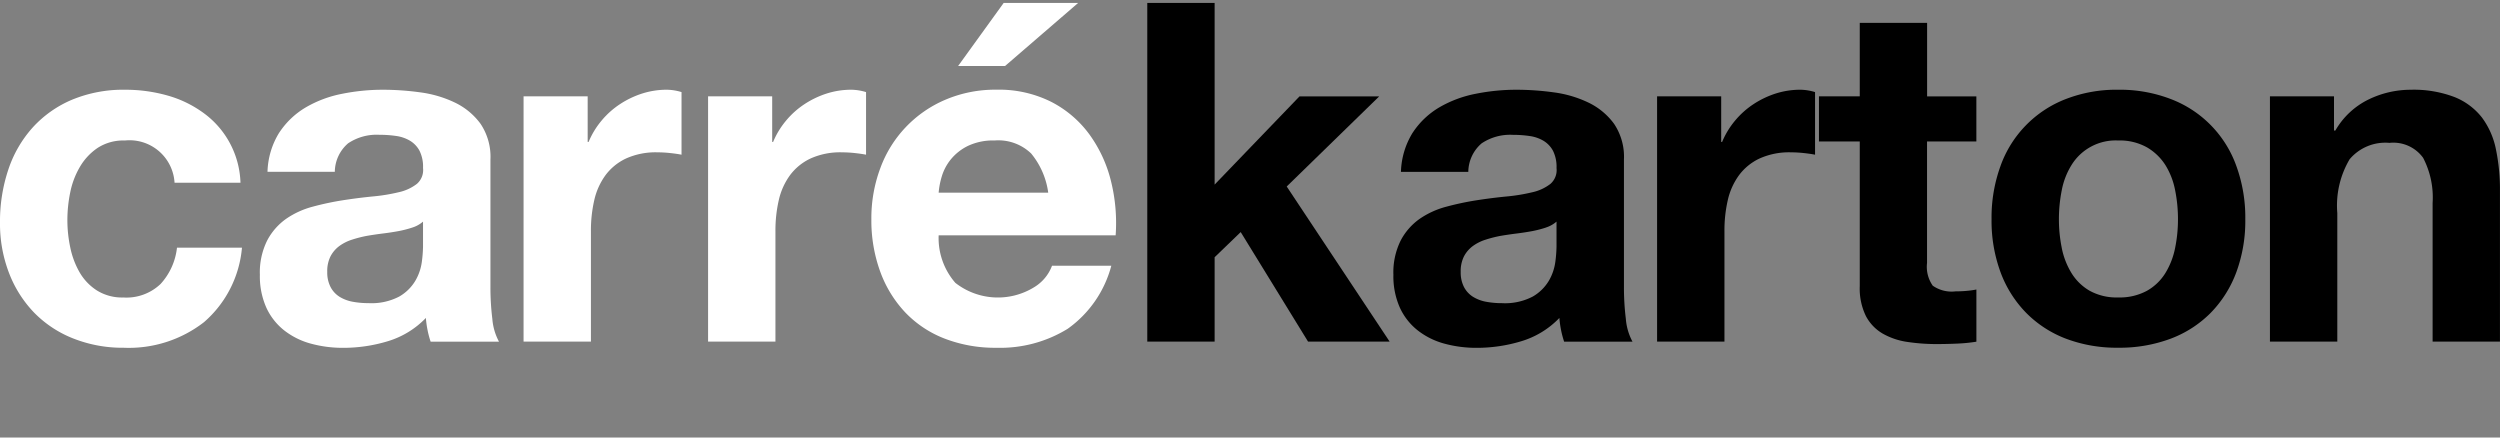 <?xml version="1.0" encoding="UTF-8"?>
<svg xmlns="http://www.w3.org/2000/svg" xmlns:xlink="http://www.w3.org/1999/xlink" id="Сгруппировать_302" data-name="Сгруппировать 302" width="182.857" height="32" viewBox="0 0 182.857 32">
  <rect x="0" y="0" width="182.857" height="32" fill="#808080" stroke="none"/>
  <defs>
    <clipPath id="clip-path">
      <rect id="Прямоугольник_518" data-name="Прямоугольник 518" width="182.857" height="32" fill="none"></rect>
    </clipPath>
  </defs>
  <g id="Сгруппировать_300" data-name="Сгруппировать 300" clip-path="url(#clip-path)">
    <path id="Контур_365" data-name="Контур 365" d="M9.124,32.428a3.459,3.459,0,0,0-1.977.538,4.268,4.268,0,0,0-1.3,1.388,5.99,5.99,0,0,0-.711,1.873,10.168,10.168,0,0,0-.208,2.029,9.745,9.745,0,0,0,.208,1.978,6.108,6.108,0,0,0,.677,1.821,3.877,3.877,0,0,0,1.266,1.336,3.479,3.479,0,0,0,1.943.52,3.61,3.61,0,0,0,2.723-.989,4.68,4.68,0,0,0,1.2-2.654h4.753a8.129,8.129,0,0,1-2.776,5.447,8.959,8.959,0,0,1-5.863,1.873,9.815,9.815,0,0,1-3.695-.677A8.188,8.188,0,0,1,2.5,45.022a8.6,8.6,0,0,1-1.839-2.9A10.042,10.042,0,0,1,0,38.43a11.942,11.942,0,0,1,.607-3.868,8.694,8.694,0,0,1,1.787-3.088,8.178,8.178,0,0,1,2.88-2.03,9.786,9.786,0,0,1,3.886-.728,11.262,11.262,0,0,1,3.07.416A8.207,8.207,0,0,1,14.866,30.4a6.548,6.548,0,0,1,2.723,5.117H12.767a3.3,3.3,0,0,0-3.643-3.088" transform="translate(0 -22.152)" fill="#fff"></path>
    <path id="Контур_366" data-name="Контур 366" d="M84.6,31.838A5.907,5.907,0,0,1,86.54,30a8.474,8.474,0,0,1,2.654-.989,15.086,15.086,0,0,1,2.966-.295,20.128,20.128,0,0,1,2.741.191,8.4,8.4,0,0,1,2.533.746A5,5,0,0,1,99.307,31.2a4.314,4.314,0,0,1,.729,2.619v9.333a18.727,18.727,0,0,0,.139,2.324,4.194,4.194,0,0,0,.486,1.665h-5a6.907,6.907,0,0,1-.225-.85,7.24,7.24,0,0,1-.122-.884,6.419,6.419,0,0,1-2.776,1.7,11.152,11.152,0,0,1-3.261.486,8.815,8.815,0,0,1-2.394-.312,5.471,5.471,0,0,1-1.943-.972,4.513,4.513,0,0,1-1.3-1.665,5.629,5.629,0,0,1-.468-2.394,5.226,5.226,0,0,1,.538-2.515A4.5,4.5,0,0,1,85.1,38.152a6.22,6.22,0,0,1,1.943-.885,20.826,20.826,0,0,1,2.2-.468q1.11-.173,2.186-.278a13.148,13.148,0,0,0,1.908-.312,3.324,3.324,0,0,0,1.318-.607,1.333,1.333,0,0,0,.451-1.162,2.613,2.613,0,0,0-.26-1.266,1.914,1.914,0,0,0-.694-.729,2.729,2.729,0,0,0-1.006-.347,8.3,8.3,0,0,0-1.232-.087,3.739,3.739,0,0,0-2.29.625,2.787,2.787,0,0,0-.971,2.082H83.73a5.721,5.721,0,0,1,.867-2.88m9.731,6.956a7.976,7.976,0,0,1-1.006.26q-.538.1-1.128.173t-1.179.173a8.909,8.909,0,0,0-1.093.278,3.239,3.239,0,0,0-.937.468,2.225,2.225,0,0,0-.642.746,2.4,2.4,0,0,0-.243,1.145,2.315,2.315,0,0,0,.243,1.11A1.858,1.858,0,0,0,89,43.86a2.786,2.786,0,0,0,.971.364,6.189,6.189,0,0,0,1.145.1,4.356,4.356,0,0,0,2.255-.485,3.254,3.254,0,0,0,1.179-1.163,3.715,3.715,0,0,0,.468-1.37,9.506,9.506,0,0,0,.087-1.11V38.361a2.2,2.2,0,0,1-.781.434" transform="translate(-64.164 -22.152)" fill="#fff"></path>
    <path id="Контур_367" data-name="Контур 367" d="M172.248,29.2v3.331h.069a6.041,6.041,0,0,1,.936-1.544,6.144,6.144,0,0,1,1.353-1.214,6.624,6.624,0,0,1,1.631-.781,5.883,5.883,0,0,1,1.8-.277,3.844,3.844,0,0,1,1.076.173v4.579q-.347-.069-.833-.121a8.856,8.856,0,0,0-.937-.052,5.252,5.252,0,0,0-2.29.451,3.968,3.968,0,0,0-1.509,1.232,4.934,4.934,0,0,0-.815,1.821,9.9,9.9,0,0,0-.243,2.255v8.083h-4.927V29.2Z" transform="translate(-129.264 -22.152)" fill="#fff"></path>
    <path id="Контур_368" data-name="Контур 368" d="M231.29,29.2v3.331h.069a6.042,6.042,0,0,1,.936-1.544,6.144,6.144,0,0,1,1.353-1.214,6.624,6.624,0,0,1,1.631-.781,5.884,5.884,0,0,1,1.8-.277,3.844,3.844,0,0,1,1.076.173v4.579q-.347-.069-.833-.121a8.857,8.857,0,0,0-.937-.052,5.252,5.252,0,0,0-2.29.451,3.968,3.968,0,0,0-1.509,1.232,4.934,4.934,0,0,0-.815,1.821,9.894,9.894,0,0,0-.243,2.255v8.083h-4.927V29.2Z" transform="translate(-174.81 -22.152)" fill="#fff"></path>
    <path id="Контур_369" data-name="Контур 369" d="M284.96,21.409a5.05,5.05,0,0,0,5.759.33,3.1,3.1,0,0,0,1.318-1.579h4.337a8.229,8.229,0,0,1-3.192,4.614,9.4,9.4,0,0,1-5.2,1.388,10.243,10.243,0,0,1-3.816-.677,7.93,7.93,0,0,1-2.88-1.925,8.658,8.658,0,0,1-1.821-2.984,10.915,10.915,0,0,1-.642-3.816,10.461,10.461,0,0,1,.659-3.747,8.67,8.67,0,0,1,4.77-5,9.292,9.292,0,0,1,3.73-.728,8.53,8.53,0,0,1,3.989.885,7.968,7.968,0,0,1,2.793,2.376,9.774,9.774,0,0,1,1.579,3.4,12.677,12.677,0,0,1,.347,3.99H283.745a4.978,4.978,0,0,0,1.214,3.469m5.568-9.437A3.463,3.463,0,0,0,287.839,11a4.29,4.29,0,0,0-1.96.4,3.735,3.735,0,0,0-1.249.989,3.623,3.623,0,0,0-.659,1.249,5.63,5.63,0,0,0-.226,1.179h8.014a5.7,5.7,0,0,0-1.232-2.845m-5.36-6.418L288.5.94h5.447L288.6,5.554Z" transform="translate(-215.089 -0.725)" fill="#fff"></path>
    <path id="Контур_370" data-name="Контур 370" d="M372.053.939V14.227l6.21-6.453h5.828l-6.765,6.592,7.528,11.345h-5.967L373.961,17.7l-1.908,1.839V25.71h-4.926V.939Z" transform="translate(-283.212 -0.725)"></path>
    <path id="Контур_371" data-name="Контур 371" d="M447.321,31.838A5.907,5.907,0,0,1,449.263,30a8.474,8.474,0,0,1,2.654-.989,15.088,15.088,0,0,1,2.966-.295,20.128,20.128,0,0,1,2.741.191,8.4,8.4,0,0,1,2.533.746A5,5,0,0,1,462.03,31.2a4.314,4.314,0,0,1,.729,2.619v9.333a18.724,18.724,0,0,0,.139,2.324,4.2,4.2,0,0,0,.486,1.665h-5a6.9,6.9,0,0,1-.225-.85,7.246,7.246,0,0,1-.122-.884,6.419,6.419,0,0,1-2.776,1.7,11.152,11.152,0,0,1-3.261.486,8.816,8.816,0,0,1-2.394-.312,5.468,5.468,0,0,1-1.942-.972,4.511,4.511,0,0,1-1.3-1.665,5.628,5.628,0,0,1-.468-2.394,5.229,5.229,0,0,1,.538-2.515,4.494,4.494,0,0,1,1.388-1.579,6.22,6.22,0,0,1,1.943-.885,20.826,20.826,0,0,1,2.2-.468q1.11-.173,2.186-.278a13.143,13.143,0,0,0,1.908-.312,3.324,3.324,0,0,0,1.318-.607,1.333,1.333,0,0,0,.451-1.162,2.613,2.613,0,0,0-.26-1.266,1.915,1.915,0,0,0-.694-.729,2.732,2.732,0,0,0-1.006-.347,8.3,8.3,0,0,0-1.232-.087,3.74,3.74,0,0,0-2.29.625,2.787,2.787,0,0,0-.971,2.082h-4.926a5.722,5.722,0,0,1,.867-2.88m9.731,6.956a7.993,7.993,0,0,1-1.006.26q-.539.1-1.128.173t-1.18.173a8.889,8.889,0,0,0-1.092.278,3.238,3.238,0,0,0-.937.468,2.229,2.229,0,0,0-.642.746,2.4,2.4,0,0,0-.243,1.145,2.316,2.316,0,0,0,.243,1.11,1.858,1.858,0,0,0,.659.711,2.787,2.787,0,0,0,.971.364,6.191,6.191,0,0,0,1.145.1,4.356,4.356,0,0,0,2.255-.485,3.256,3.256,0,0,0,1.18-1.163,3.718,3.718,0,0,0,.468-1.37,9.505,9.505,0,0,0,.087-1.11V38.361a2.2,2.2,0,0,1-.78.434" transform="translate(-343.979 -22.152)"></path>
    <path id="Контур_372" data-name="Контур 372" d="M534.972,29.2v3.331h.069a6.04,6.04,0,0,1,.936-1.544,6.145,6.145,0,0,1,1.353-1.214,6.624,6.624,0,0,1,1.631-.781,5.883,5.883,0,0,1,1.8-.277,3.844,3.844,0,0,1,1.076.173v4.579q-.347-.069-.833-.121a8.859,8.859,0,0,0-.937-.052,5.252,5.252,0,0,0-2.29.451,3.968,3.968,0,0,0-1.509,1.232,4.934,4.934,0,0,0-.815,1.821,9.9,9.9,0,0,0-.243,2.255v8.083h-4.927V29.2Z" transform="translate(-409.079 -22.152)"></path>
    <path id="Контур_373" data-name="Контур 373" d="M593.563,12.691v3.3h-3.608v8.881a2.409,2.409,0,0,0,.417,1.665,2.41,2.41,0,0,0,1.665.416q.416,0,.8-.035a6.691,6.691,0,0,0,.728-.1v3.816a11.786,11.786,0,0,1-1.388.139q-.763.034-1.492.035a14.39,14.39,0,0,1-2.168-.156,5.108,5.108,0,0,1-1.8-.607,3.21,3.21,0,0,1-1.232-1.283,4.582,4.582,0,0,1-.451-2.186V15.987h-2.984v-3.3h2.984V7.314h4.926v5.377Z" transform="translate(-449.006 -5.642)"></path>
    <path id="Контур_374" data-name="Контур 374" d="M637.951,34.283a8.2,8.2,0,0,1,4.788-4.892,10.246,10.246,0,0,1,3.816-.676,10.387,10.387,0,0,1,3.834.676,8.168,8.168,0,0,1,4.805,4.892,11.021,11.021,0,0,1,.659,3.9,10.876,10.876,0,0,1-.659,3.886,8.427,8.427,0,0,1-1.873,2.966,8.162,8.162,0,0,1-2.932,1.891,10.633,10.633,0,0,1-3.834.659,10.489,10.489,0,0,1-3.816-.659,8.185,8.185,0,0,1-2.914-1.891,8.411,8.411,0,0,1-1.873-2.966,10.866,10.866,0,0,1-.659-3.886,11.01,11.01,0,0,1,.659-3.9m4.475,6a5.575,5.575,0,0,0,.711,1.839,3.782,3.782,0,0,0,1.336,1.3,4.077,4.077,0,0,0,2.082.486,4.175,4.175,0,0,0,2.1-.486,3.745,3.745,0,0,0,1.353-1.3,5.6,5.6,0,0,0,.711-1.839,10.5,10.5,0,0,0,.208-2.1,10.77,10.77,0,0,0-.208-2.116,5.415,5.415,0,0,0-.711-1.839,3.951,3.951,0,0,0-1.353-1.3,4.062,4.062,0,0,0-2.1-.5,3.789,3.789,0,0,0-3.417,1.8,5.4,5.4,0,0,0-.711,1.839,10.77,10.77,0,0,0-.208,2.116,10.5,10.5,0,0,0,.208,2.1" transform="translate(-491.625 -22.152)"></path>
    <path id="Контур_375" data-name="Контур 375" d="M731.07,29.2v2.5h.1a5.657,5.657,0,0,1,2.429-2.272,7.026,7.026,0,0,1,3.053-.711,8.375,8.375,0,0,1,3.244.538,4.814,4.814,0,0,1,1.995,1.492,5.779,5.779,0,0,1,1.023,2.325,14.485,14.485,0,0,1,.295,3.035V47.138h-4.926V37.008a6.288,6.288,0,0,0-.694-3.313,2.689,2.689,0,0,0-2.463-1.093,3.413,3.413,0,0,0-2.914,1.2,6.653,6.653,0,0,0-.9,3.938v9.4h-4.927V29.2Z" transform="translate(-560.355 -22.152)"></path>
  </g>
</svg>

